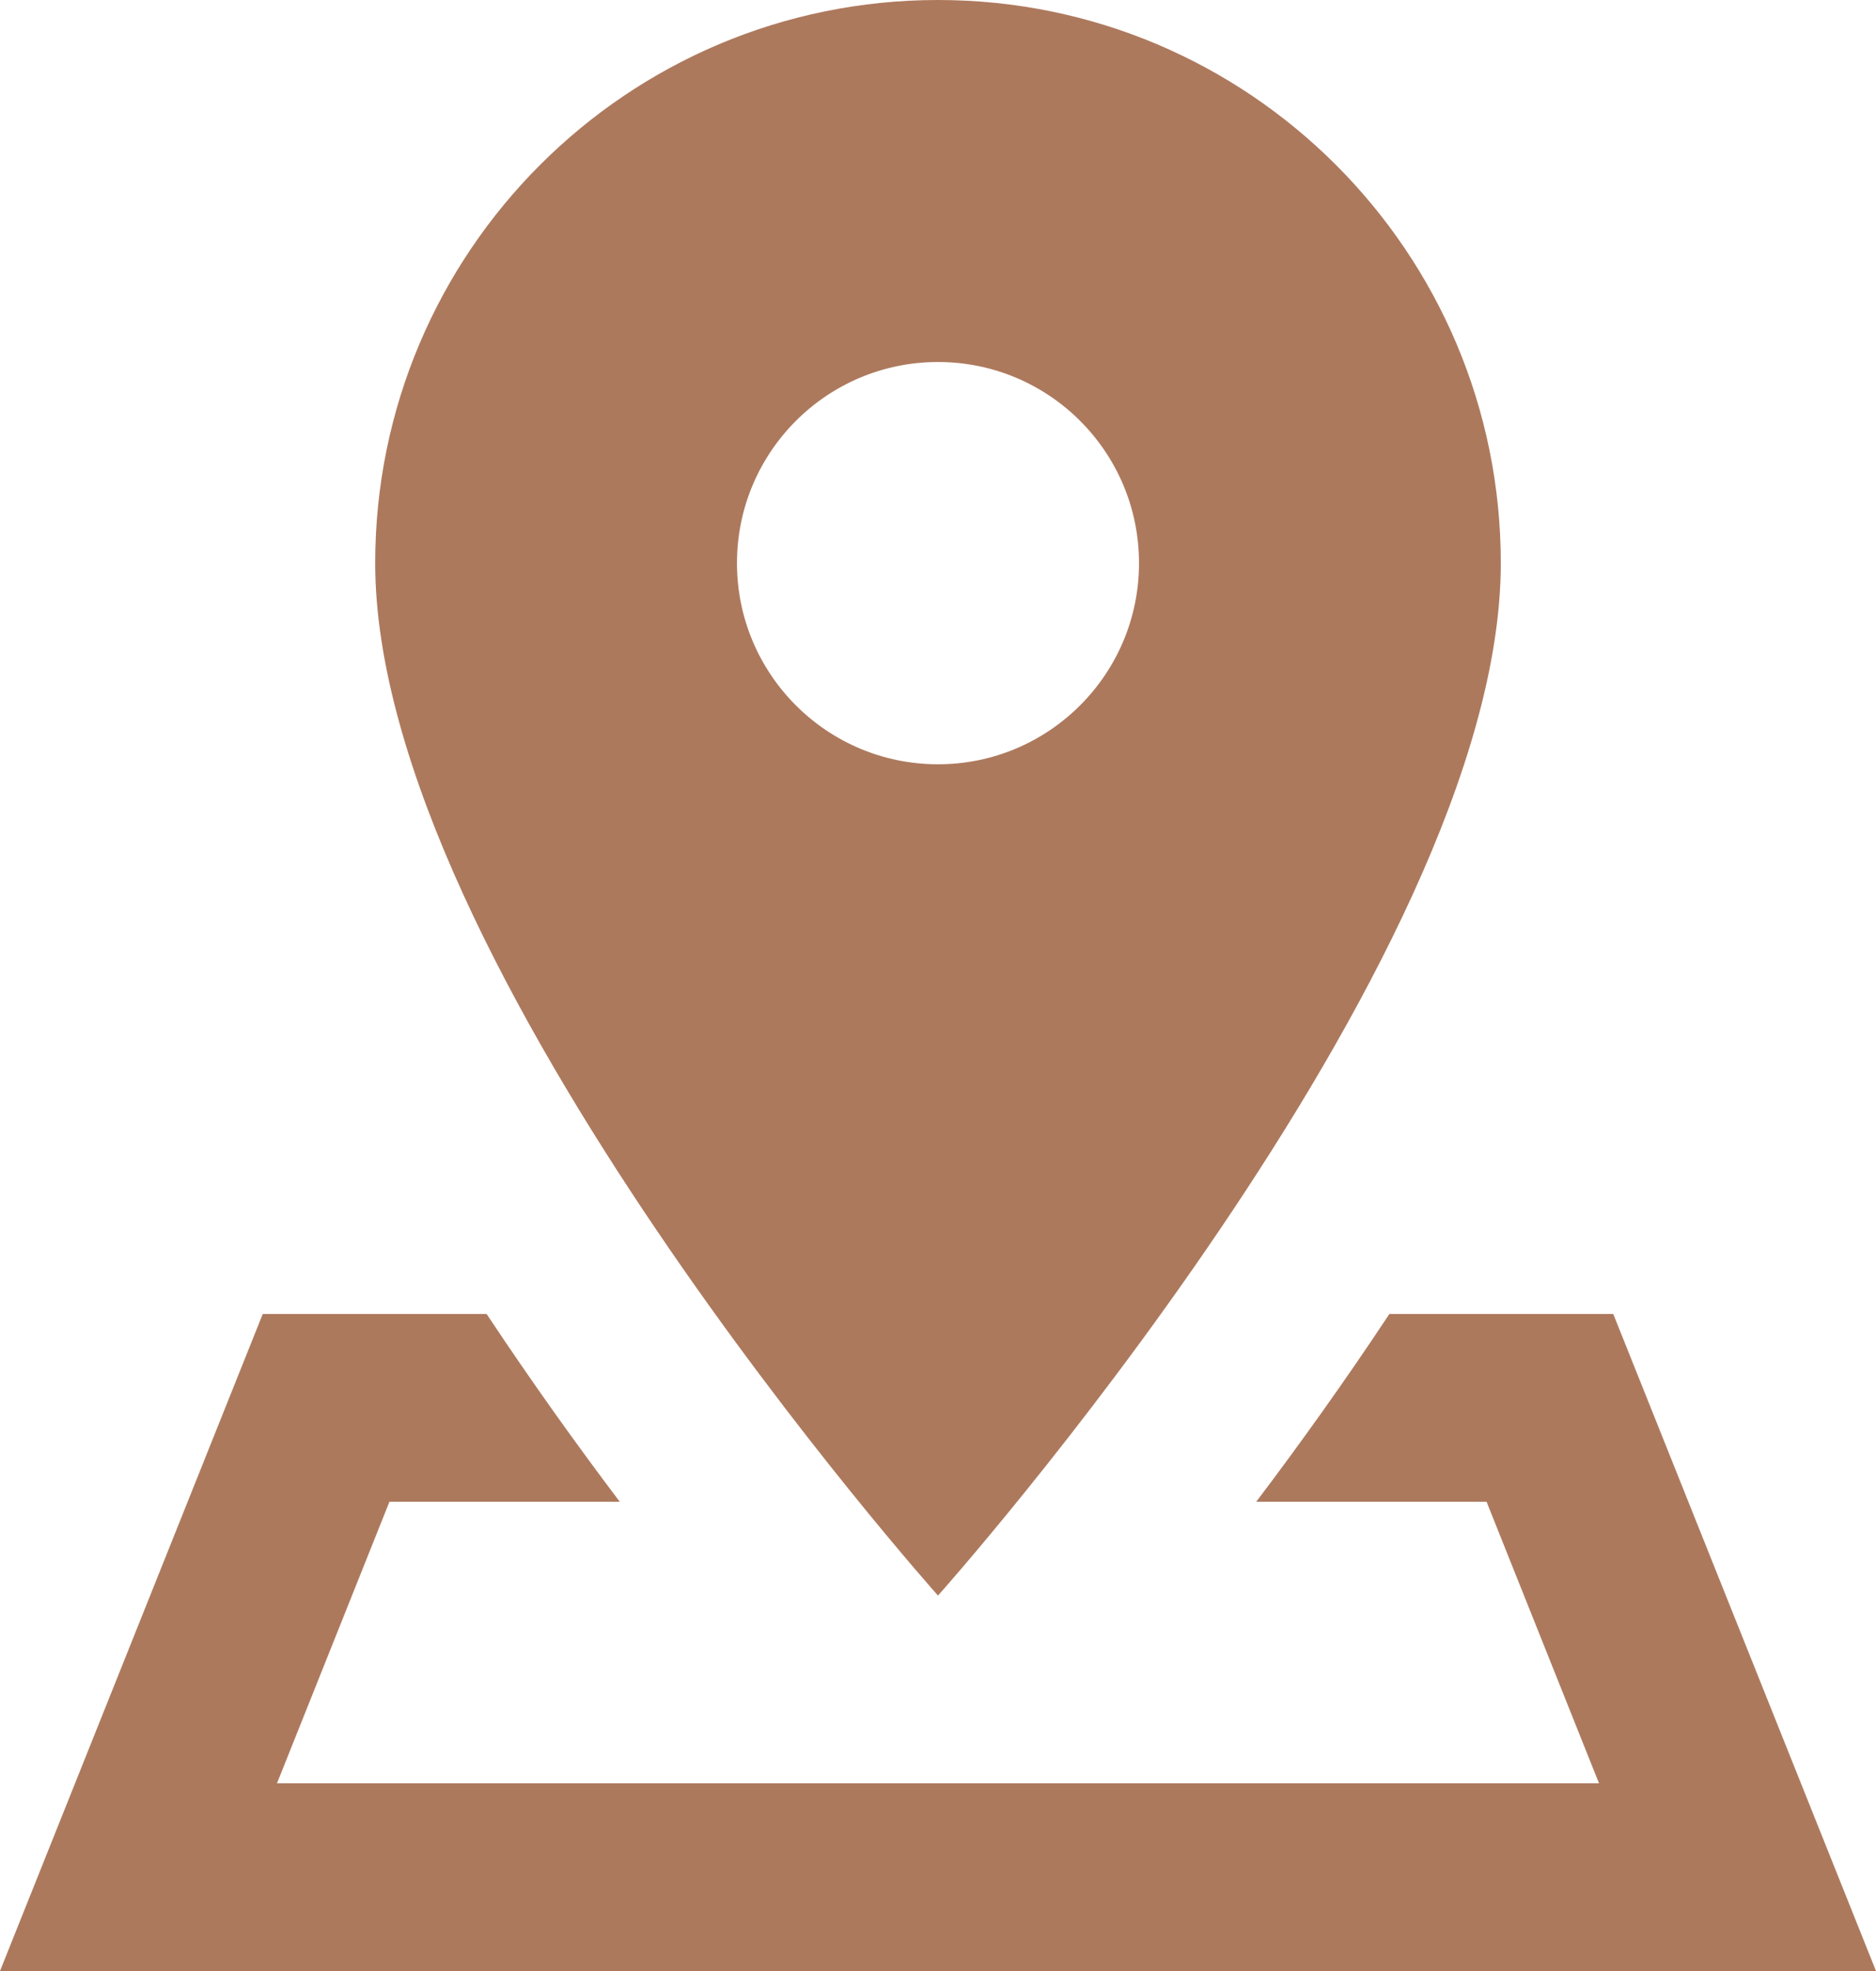 <?xml version="1.0" encoding="UTF-8" standalone="no"?><svg xmlns="http://www.w3.org/2000/svg" xmlns:xlink="http://www.w3.org/1999/xlink" fill="#ad795d" height="21" preserveAspectRatio="xMidYMid meet" version="1" viewBox="2.0 1.0 20.0 21.0" width="20" zoomAndPan="magnify"><g id="change1_1"><path d="M 12 1 C 8.686 1 6 3.686 6 7 C 6 11.286 12 18 12 18 C 12 18 18 11.286 18 7 C 18 3.686 15.314 1 12 1 z M 12 4.857 C 13.184 4.857 14.143 5.816 14.143 7 C 14.143 8.183 13.183 9.143 12 9.143 C 10.817 9.143 9.857 8.184 9.857 7 C 9.857 5.816 10.816 4.857 12 4.857 z M 4.801 15 L 2 22 L 22 22 L 19.199 15 L 16.812 15 C 16.328 15.731 15.841 16.408 15.393 17 L 17.848 17 L 19.047 20 L 4.953 20 L 6.152 17 L 8.607 17 C 8.159 16.408 7.673 15.731 7.188 15 L 4.801 15 z" fill="inherit"/></g></svg>